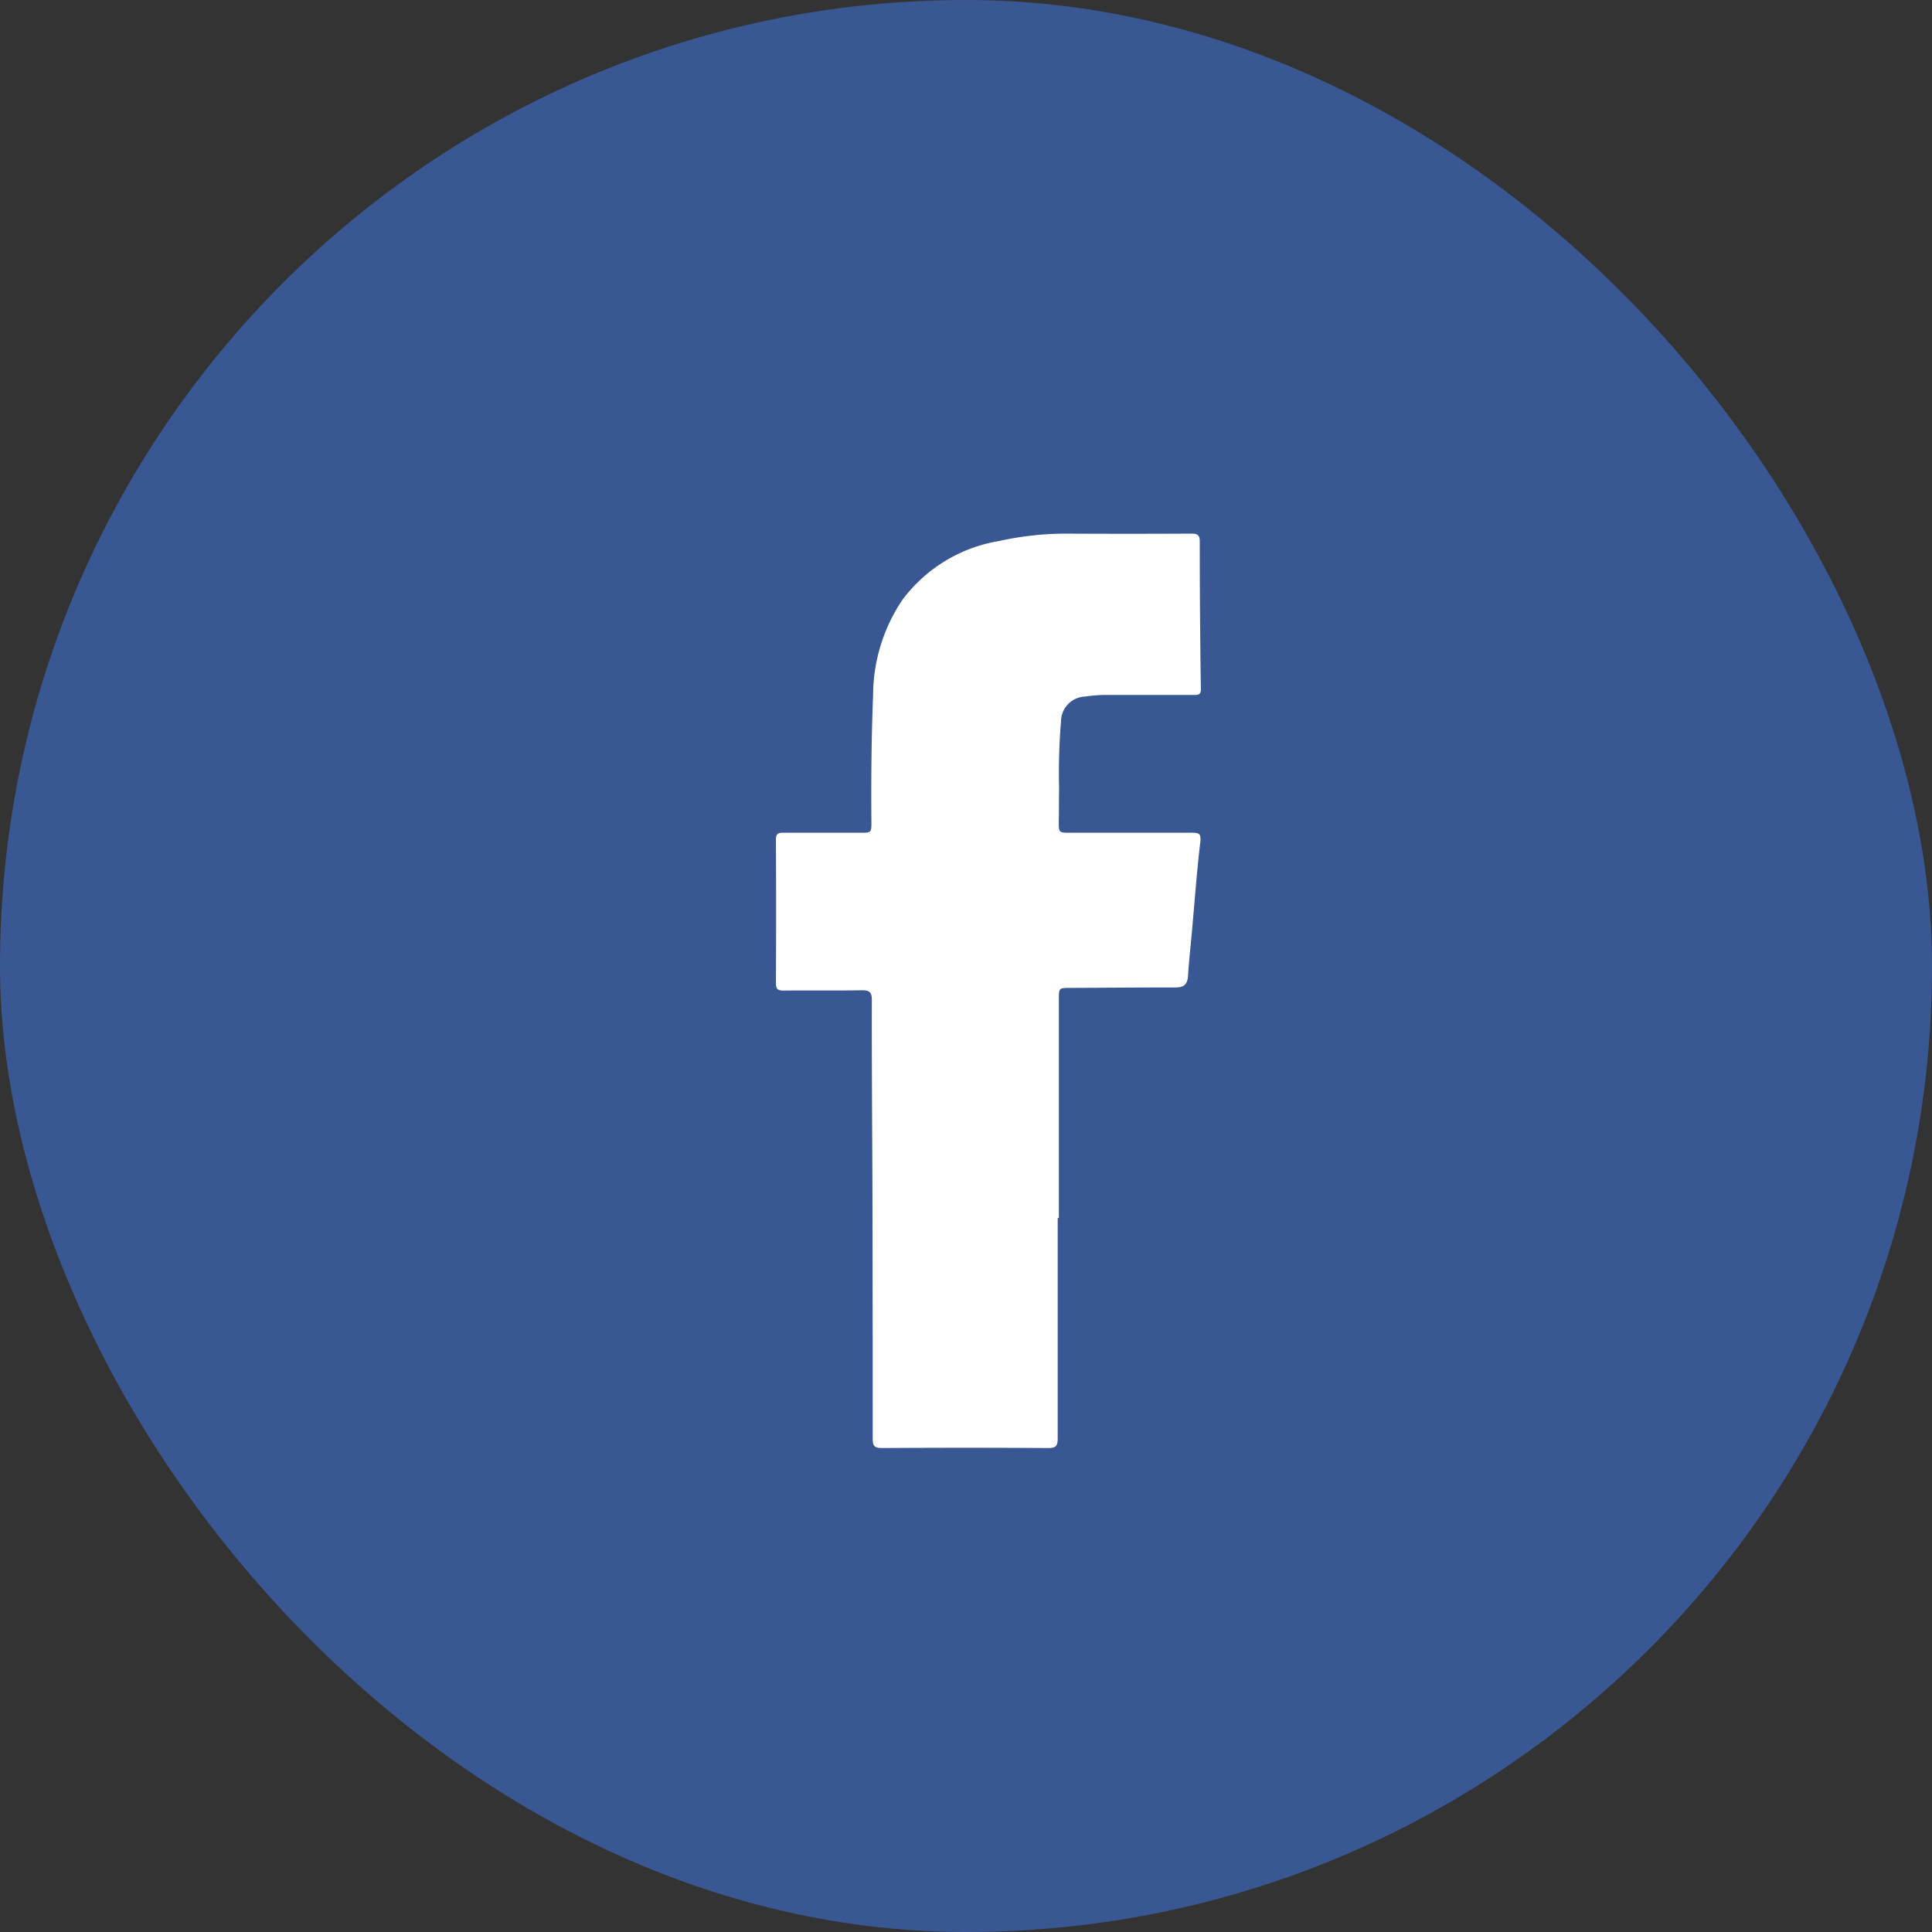 <svg xmlns="http://www.w3.org/2000/svg" xmlns:xlink="http://www.w3.org/1999/xlink" width="39.833" height="39.833" viewBox="0 0 39.833 39.833">
  <rect x="0" y="0" width="39.833" height="39.833" fill="#333333" stroke="none"/>
  <defs>
    <linearGradient id="linear-gradient" x1="-25.709" y1="1.952" x2="-25.678" y2="1.952" gradientUnits="objectBoundingBox">
      <stop offset="0" stop-color="#395893"/>
      <stop offset="0.167" stop-color="#397798"/>
      <stop offset="0.552" stop-color="#395893"/>
      <stop offset="1" stop-color="#395893"/>
    </linearGradient>
  </defs>
  <g id="facebook" transform="translate(-1142.817 -698.127)">
    <rect id="Rectangle_111" data-name="Rectangle 111" width="39.833" height="39.833" rx="19.917" transform="translate(1142.817 698.127)" fill="url(#linear-gradient)"/>
    <path id="Path_75" data-name="Path 75" d="M859.907,37.789c0,1.515,0,3.03,0,4.546,0,.164-.041.2-.2.2q-1.709-.011-3.419,0c-.151,0-.195-.034-.195-.191q0-2.624-.006-5.247c-.005-1.268-.015-2.537-.012-3.8,0-.173-.058-.2-.211-.2-.536.009-1.072,0-1.608.006-.118,0-.159-.028-.158-.155q.007-1.477,0-2.955c0-.116.036-.145.147-.144.528,0,1.059,0,1.588,0,.234,0,.235,0,.233-.242-.007-.862,0-1.725.035-2.587a3.538,3.538,0,0,1,.6-1.966,3.12,3.12,0,0,1,2-1.22,6.408,6.408,0,0,1,1.336-.152q1.313.007,2.624,0c.119,0,.174.022.175.156q0,1.525.023,3.049c0,.125-.064.122-.151.121h-1.774a2.888,2.888,0,0,0-.459.033.517.517,0,0,0-.5.516,12.843,12.843,0,0,0-.039,1.384c-.006.223,0,.443-.007.665,0,.243,0,.243.233.243.837,0,1.675,0,2.512,0,.153,0,.192.023.173.194-.071.6-.116,1.214-.17,1.82-.028.313-.064.624-.083.937-.011.178-.089.241-.264.239-.721,0-1.442.006-2.162.009-.237,0-.237,0-.237.24v4.507Z" transform="translate(304.717 685.447)" fill="#fff"/>
  </g>
</svg>
